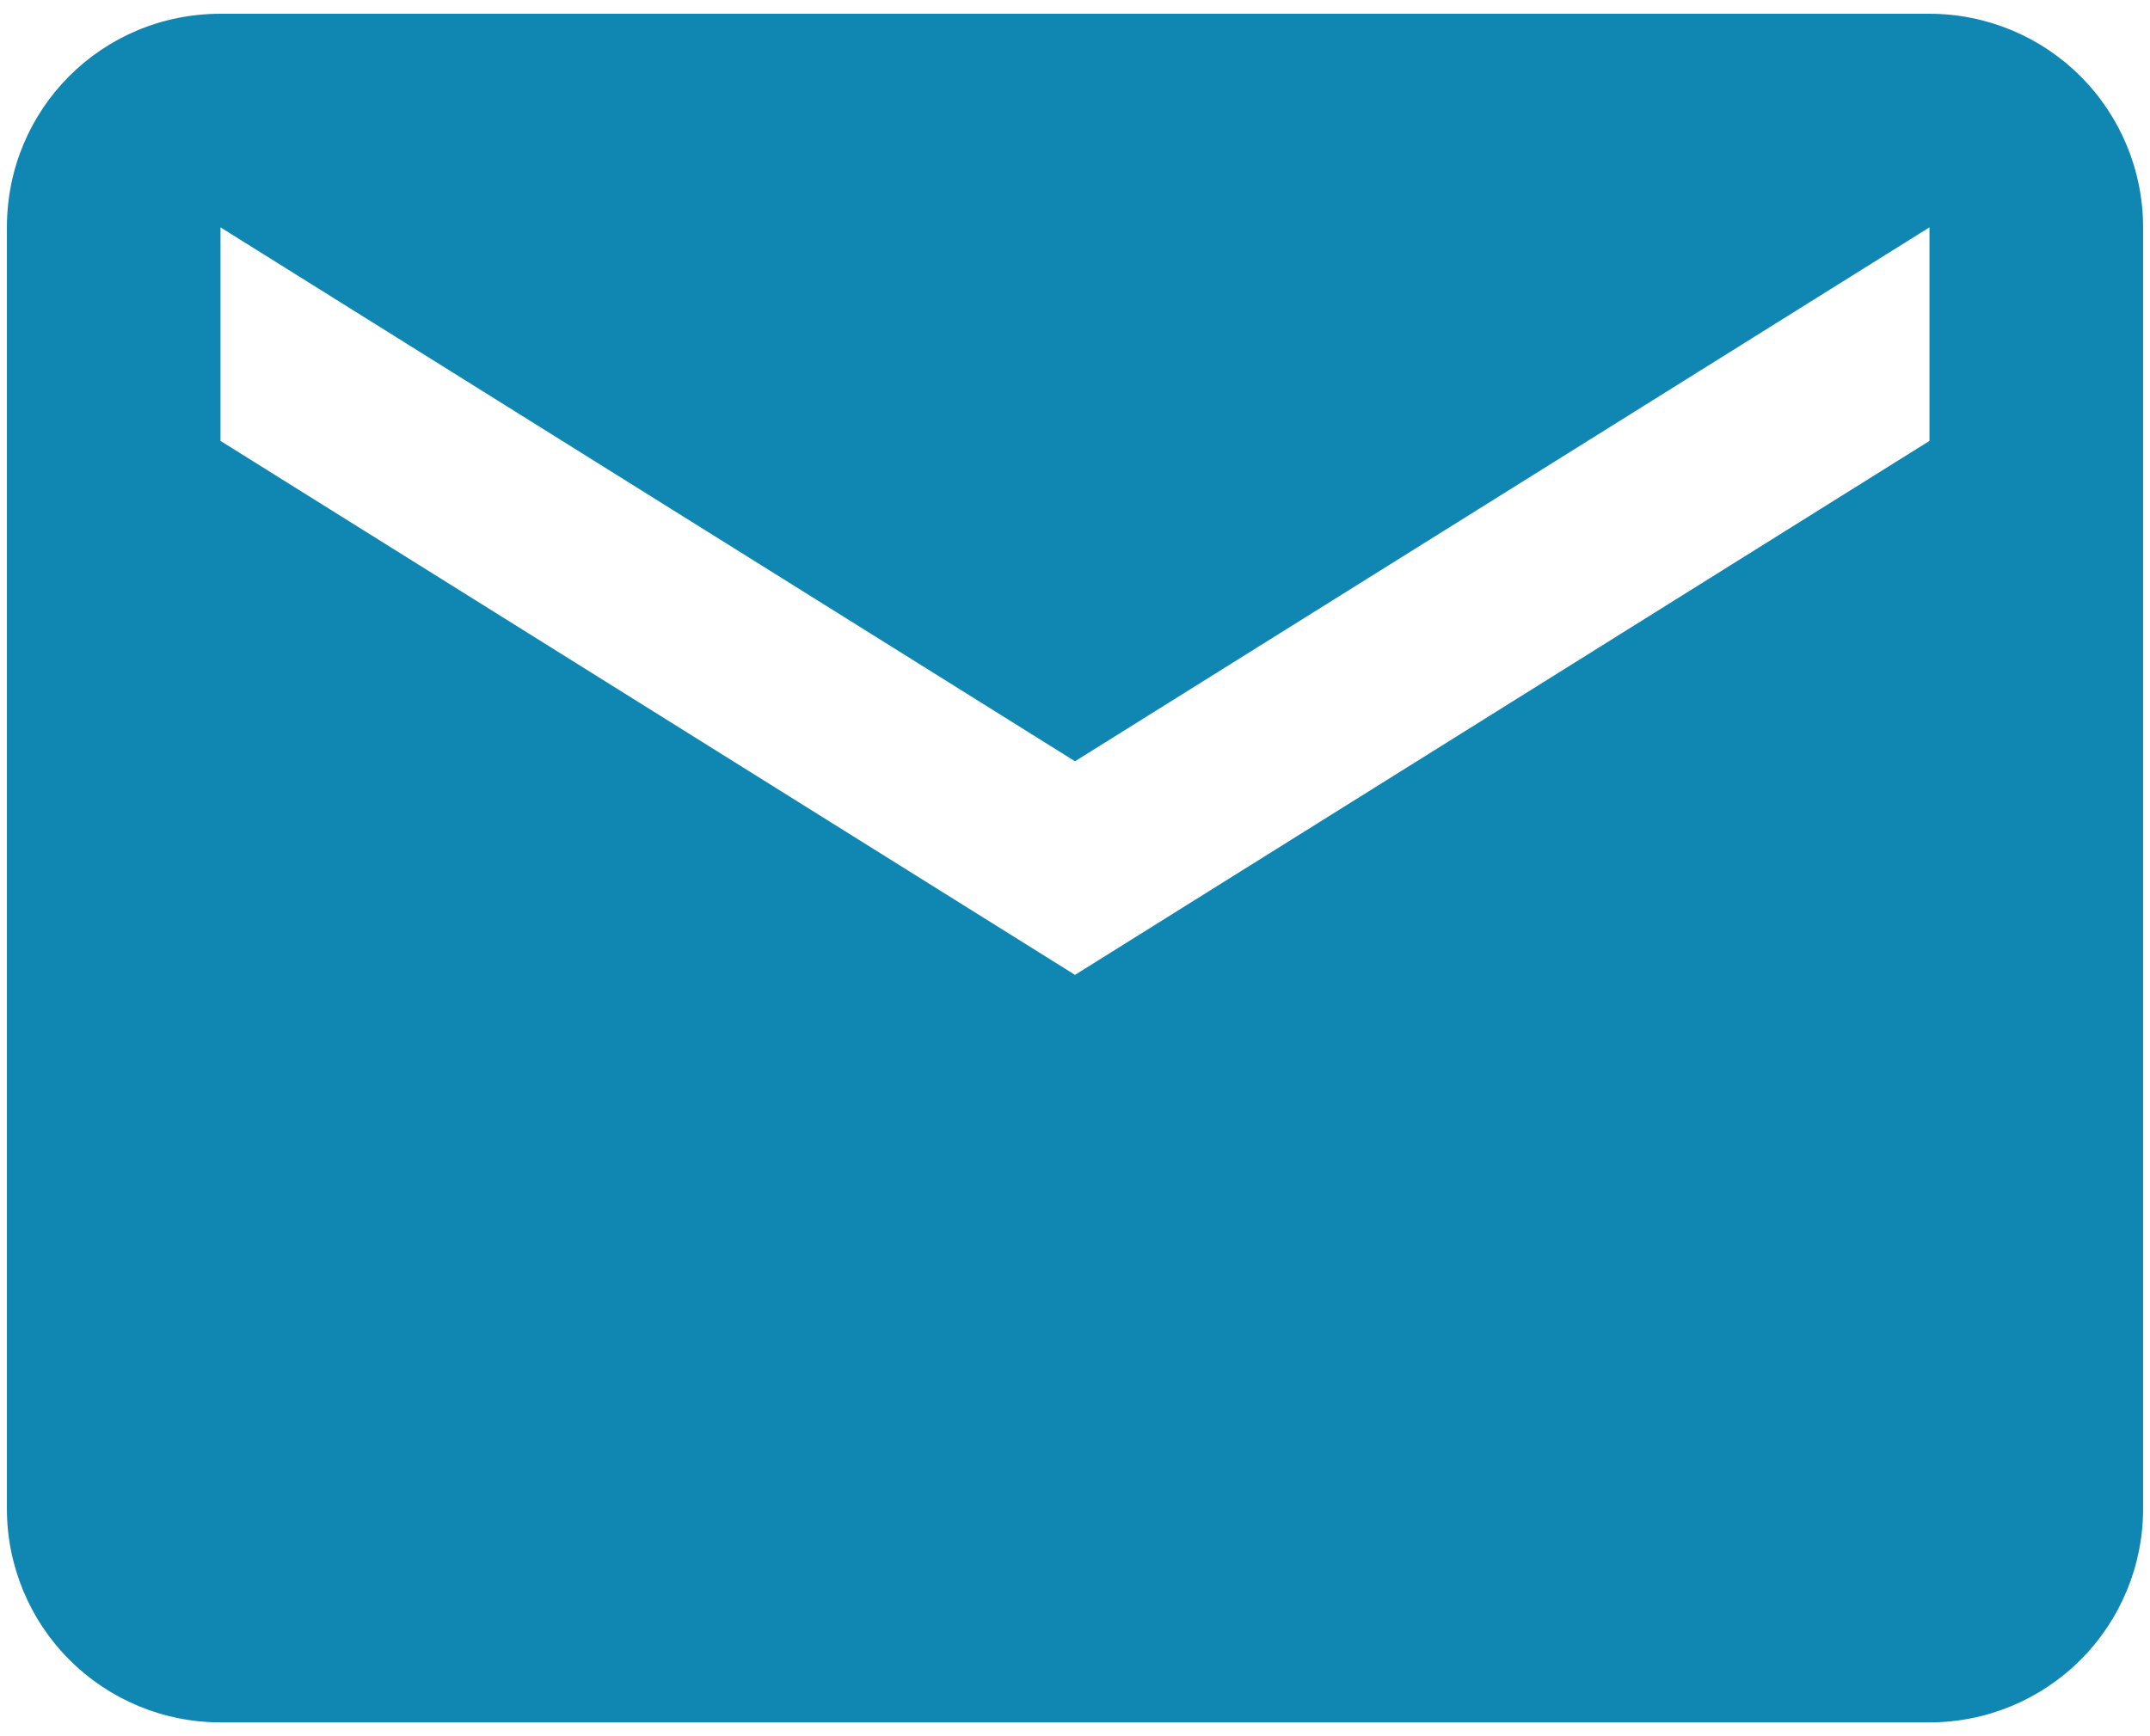 <svg width="52" height="42" viewBox="0 0 52 42" fill="none" xmlns="http://www.w3.org/2000/svg">
<path d="M46.666 10.666L26 23.583L5.333 10.666V5.5L26 18.416L46.666 5.5M46.666 0.333H5.333C2.466 0.333 0.167 2.632 0.167 5.5V36.5C0.167 37.87 0.711 39.184 1.68 40.153C2.649 41.122 3.963 41.666 5.333 41.666H46.666C48.037 41.666 49.351 41.122 50.32 40.153C51.289 39.184 51.833 37.87 51.833 36.5V5.5C51.833 4.129 51.289 2.815 50.32 1.846C49.351 0.877 48.037 0.333 46.666 0.333Z" fill="#0F87B2"/>
</svg>
